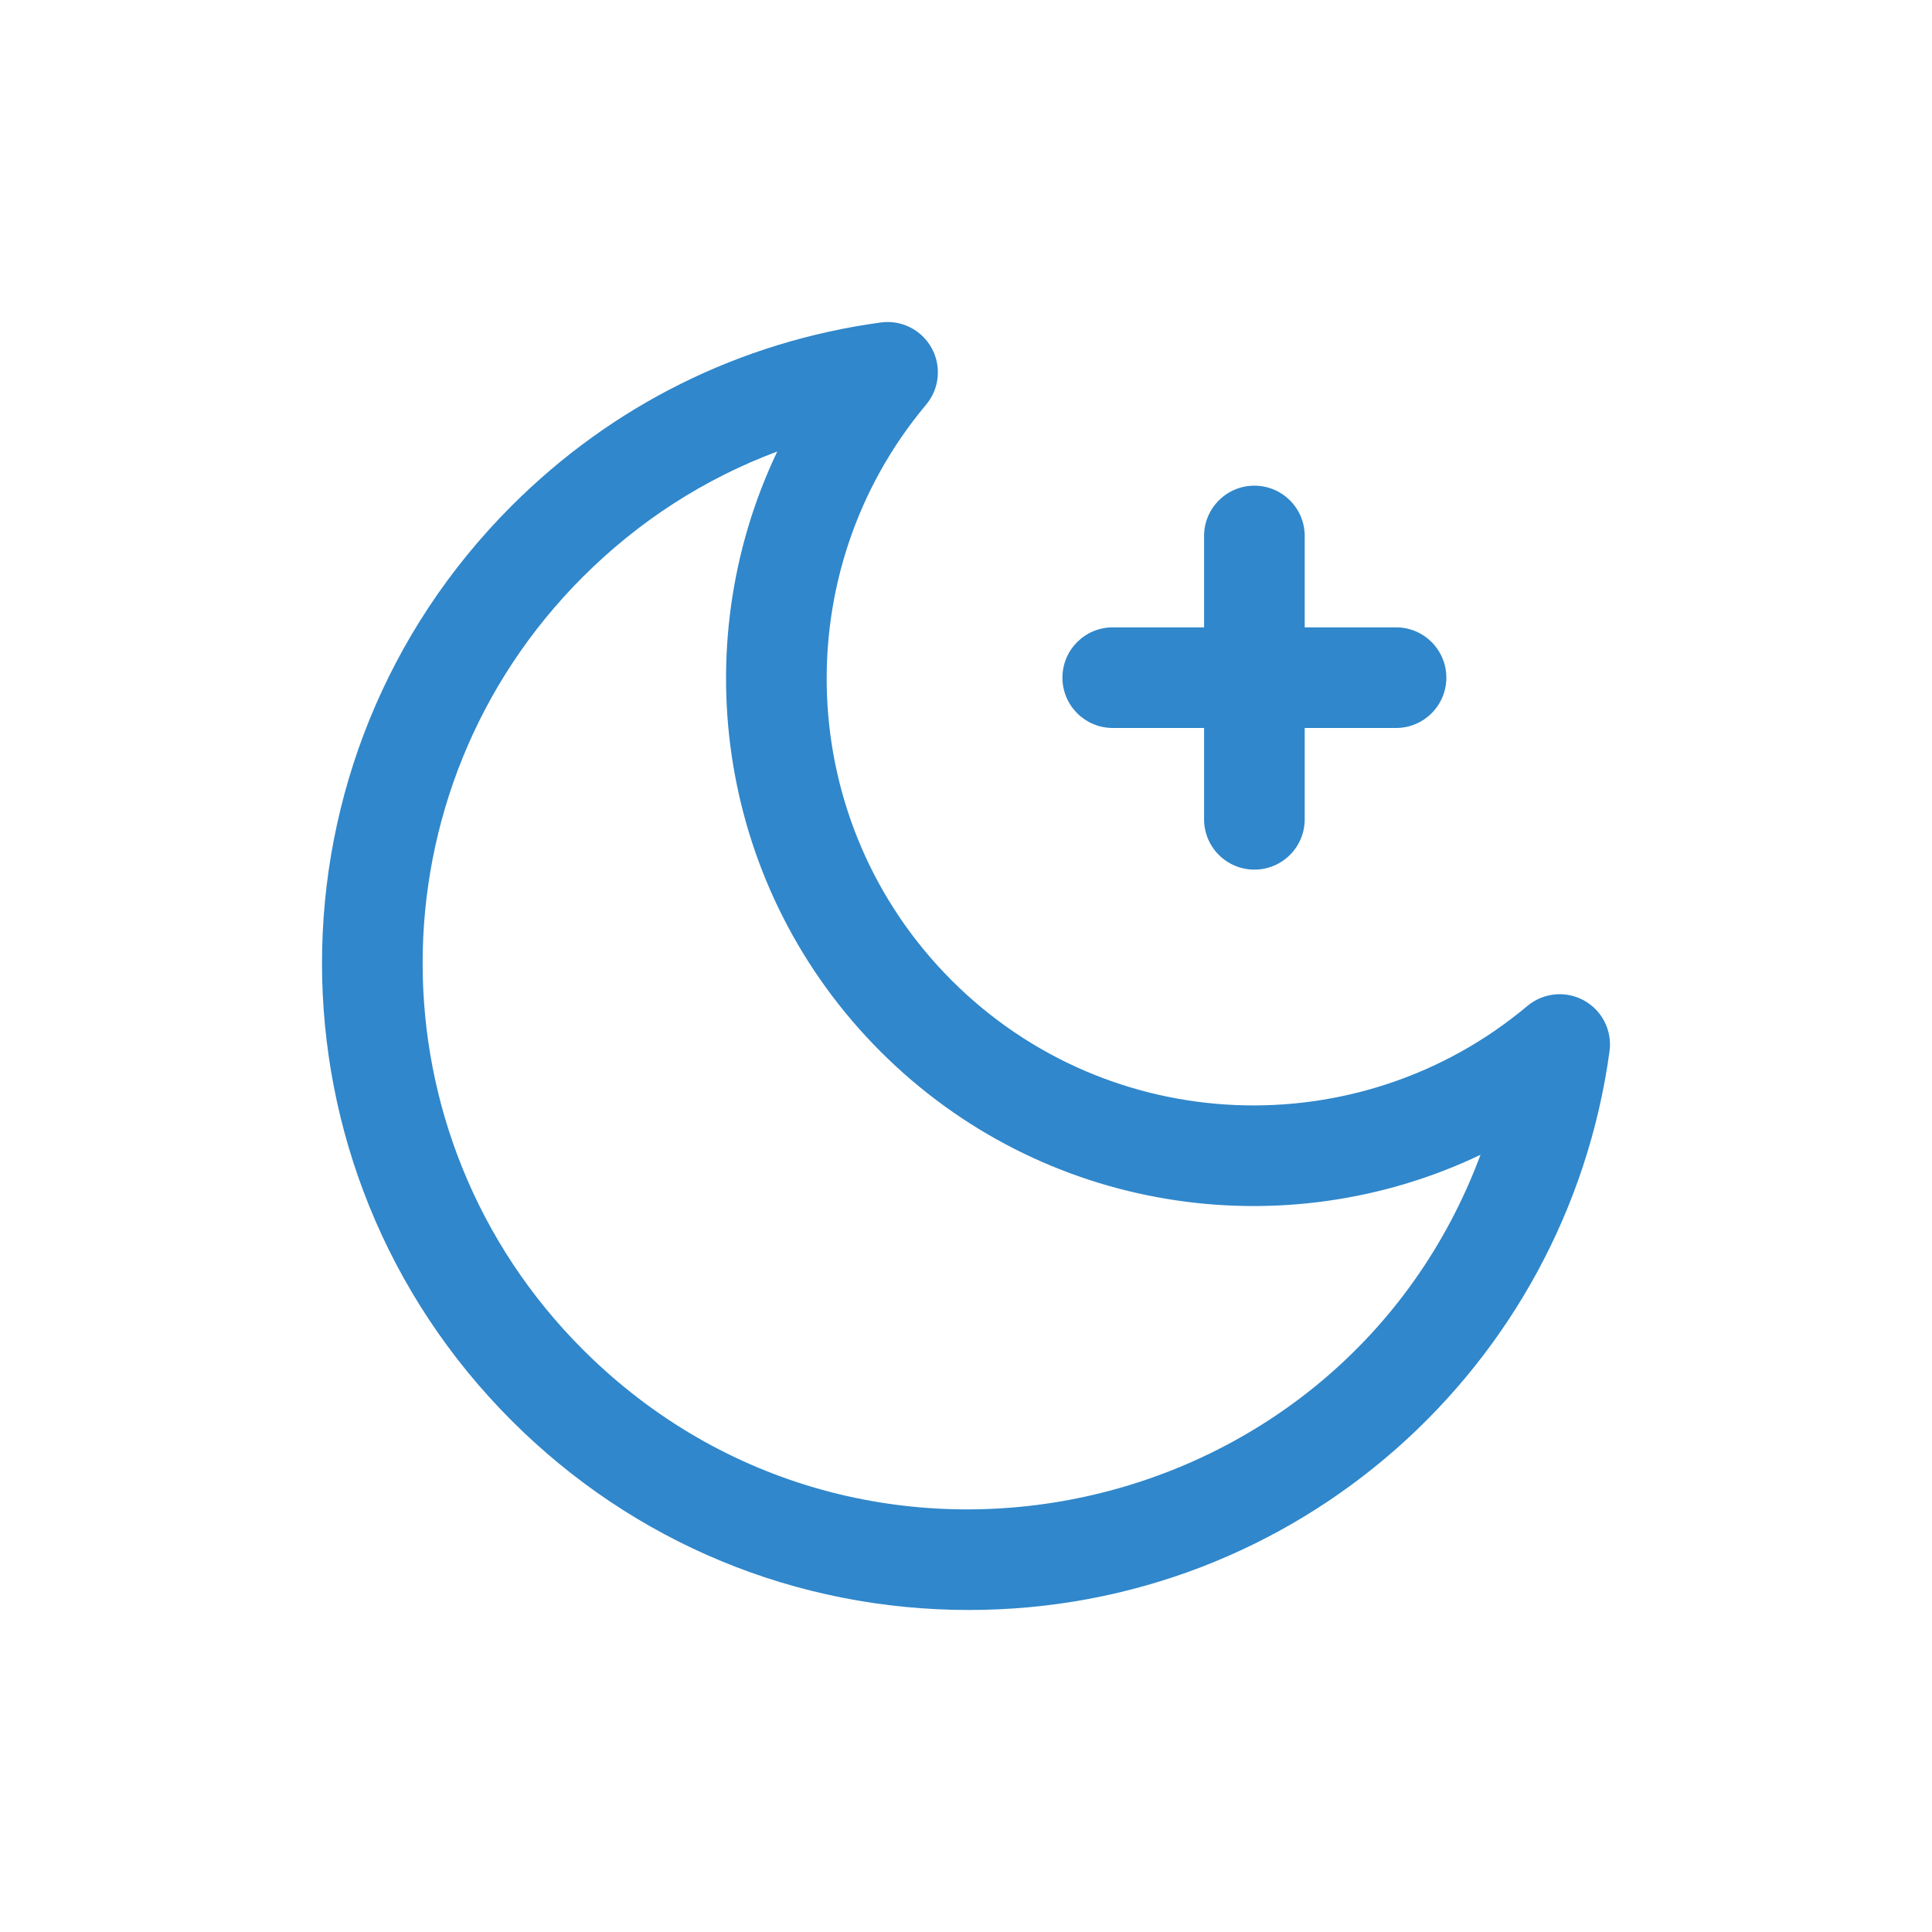 <?xml version="1.0" encoding="UTF-8"?> <svg xmlns="http://www.w3.org/2000/svg" xmlns:xlink="http://www.w3.org/1999/xlink" width="70px" height="70px" viewBox="0 0 70 70" version="1.1"><title>icon copy</title><g id="icon-copy" stroke="none" stroke-width="1" fill="none" fill-rule="evenodd"><path d="M40.317,26.376 L43.626,26.376 L43.626,29.685 C43.626,30.692 44.442,31.508 45.449,31.508 C46.456,31.508 47.272,30.692 47.272,29.685 L47.272,26.376 L50.581,26.376 C51.588,26.376 52.404,25.559 52.404,24.553 C52.404,23.546 51.588,22.73 50.581,22.73 L47.272,22.73 L47.272,19.42 C47.272,18.413 46.456,17.597 45.449,17.597 C44.442,17.597 43.626,18.413 43.626,19.42 L43.626,22.73 L40.317,22.73 C39.31,22.73 38.494,23.546 38.494,24.553 C38.494,25.559 39.31,26.376 40.317,26.376 Z" id="Path" fill="#3087CB" fill-rule="nonzero"></path><path d="M57.392,36.249 C56.732,35.885 55.917,35.964 55.339,36.448 C49.253,41.553 40.184,41.225 34.481,35.522 C28.775,29.815 28.454,20.744 33.555,14.661 C34.039,14.084 34.118,13.268 33.754,12.609 C33.39,11.949 32.657,11.581 31.911,11.684 C26.809,12.382 22.183,14.68 18.535,18.329 C9.378,27.487 9.377,42.31 18.535,51.47 C22.96,55.896 28.845,58.333 35.103,58.333 C46.961,58.333 56.748,49.553 58.316,38.092 C58.419,37.345 58.051,36.613 57.392,36.249 Z M21.113,48.892 C13.38,41.158 13.379,28.641 21.113,20.907 C23.144,18.875 25.535,17.339 28.162,16.359 C24.756,23.5 26.058,32.253 31.904,38.1 C37.749,43.945 46.501,45.248 53.641,41.841 C48.638,55.269 31.308,59.088 21.113,48.892 Z" id="Shape" fill="#3087CB" fill-rule="nonzero"></path></g></svg> 